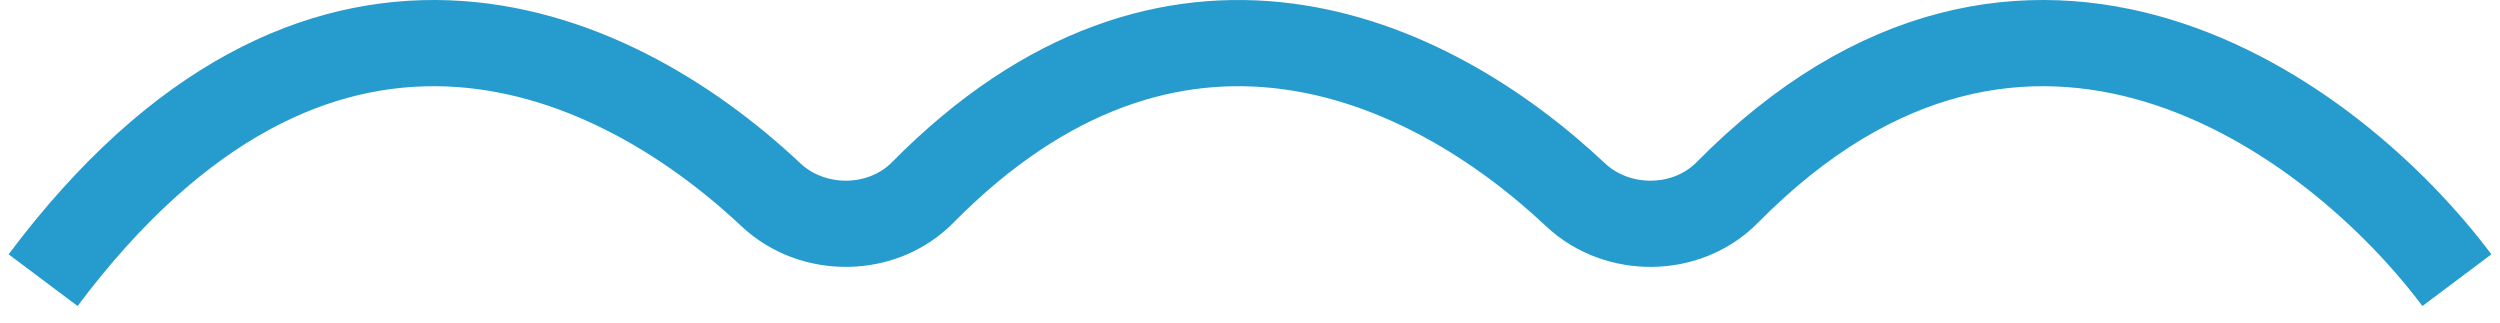 <svg width="116" height="15" viewBox="0 0 116 15" fill="none" xmlns="http://www.w3.org/2000/svg">
<path d="M2 13C14.622 -3.839 28.133 1.858 35.77 9.037C37.714 10.864 40.934 10.834 42.808 8.935C54.374 -2.786 66.164 2.513 73.104 9.037C75.047 10.864 78.268 10.834 80.141 8.935C94.038 -5.148 108.258 5.34 114 13" stroke="#269BCE" stroke-width="4"/>
</svg>

